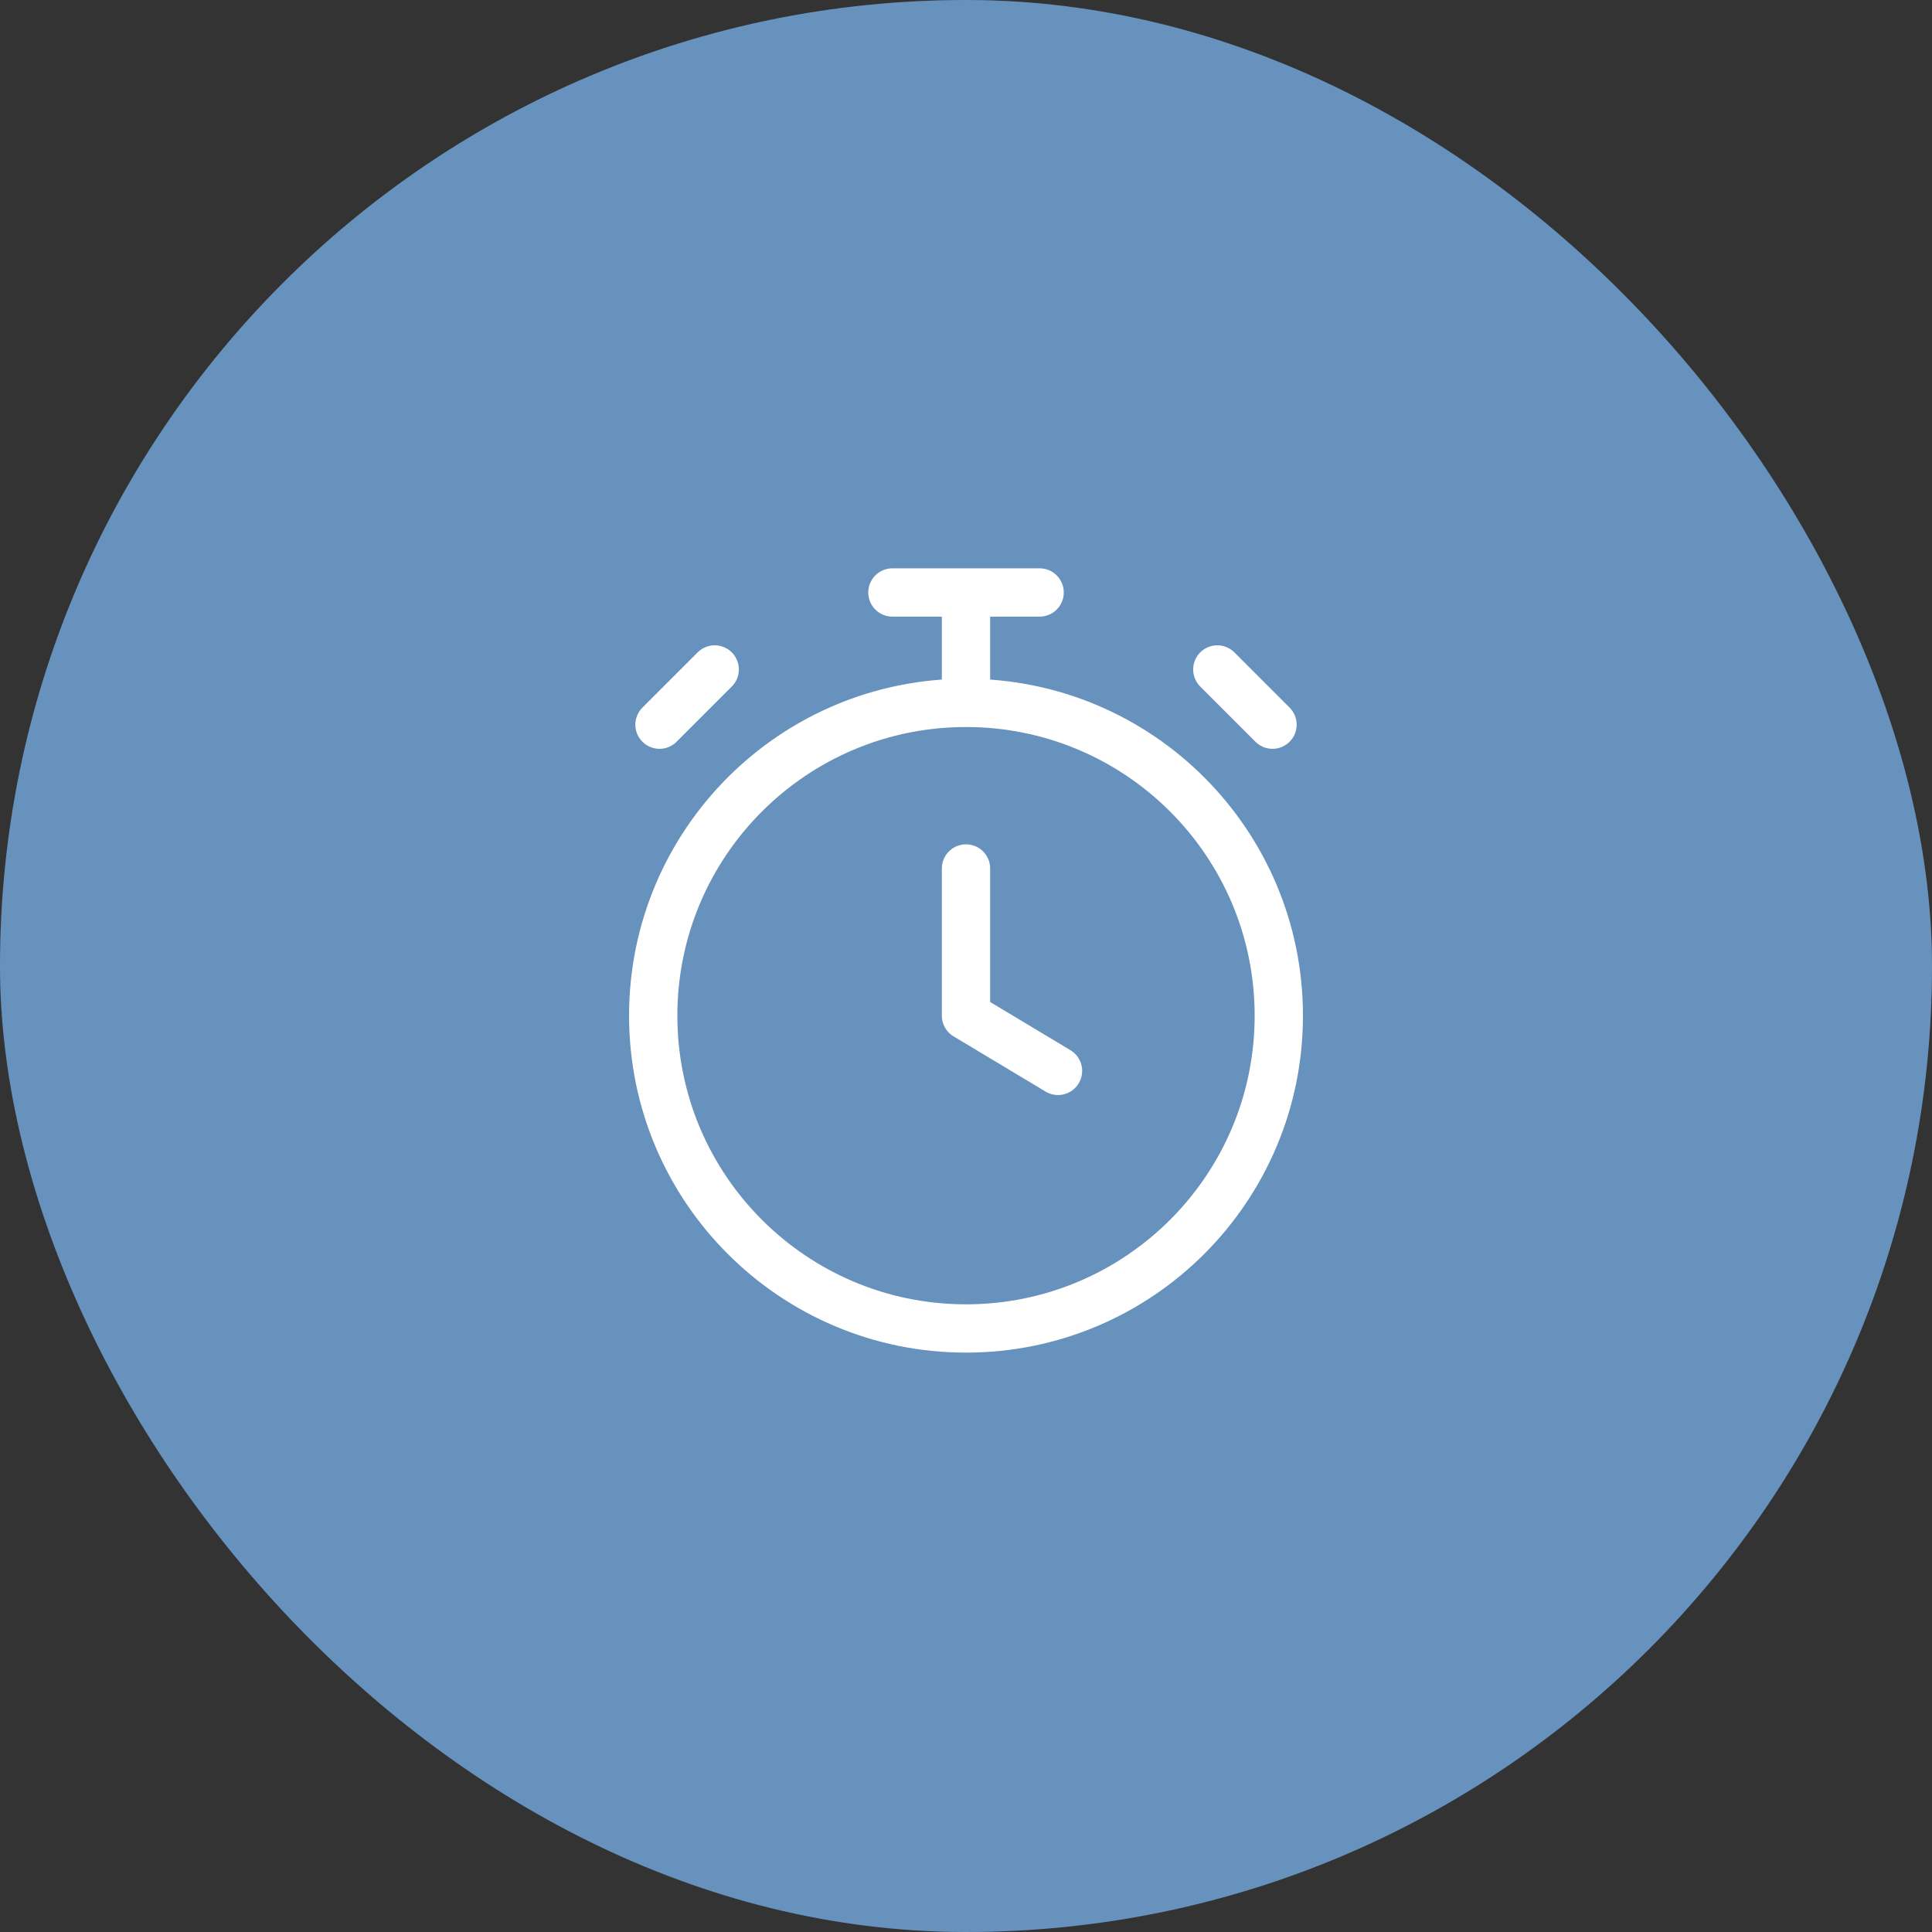 <svg xmlns="http://www.w3.org/2000/svg" fill="none" viewBox="0 0 140 140" height="140" width="140">
<rect x="0" y="0" width="140" height="140" fill="#333333" stroke="none"/>
<g clip-path="url(#clip0_11674_30187)">
<rect fill="#4077AD" rx="70" height="140" width="140"></rect>
<rect fill-opacity="0.2" fill="white" rx="70" height="140" width="140"></rect>
</g>
<path stroke-linejoin="round" stroke-linecap="round" stroke-width="3.5" stroke="white" d="M70 62.933V73.6L76.667 77.6M70 50.933C57.482 50.933 47.334 61.081 47.334 73.6C47.334 86.118 57.482 96.266 70 96.266C82.519 96.266 92.667 86.118 92.667 73.6C92.667 61.081 82.519 50.933 70 50.933ZM70 50.933V42.933M64.667 42.933H75.334M92.211 52.512L88.211 48.512L90.211 50.512M47.79 52.512L51.79 48.512L49.79 50.512"></path>
<defs>
<clipPath id="clip0_11674_30187">
<rect fill="white" rx="70" height="140" width="140"></rect>
</clipPath>
</defs>
</svg>
